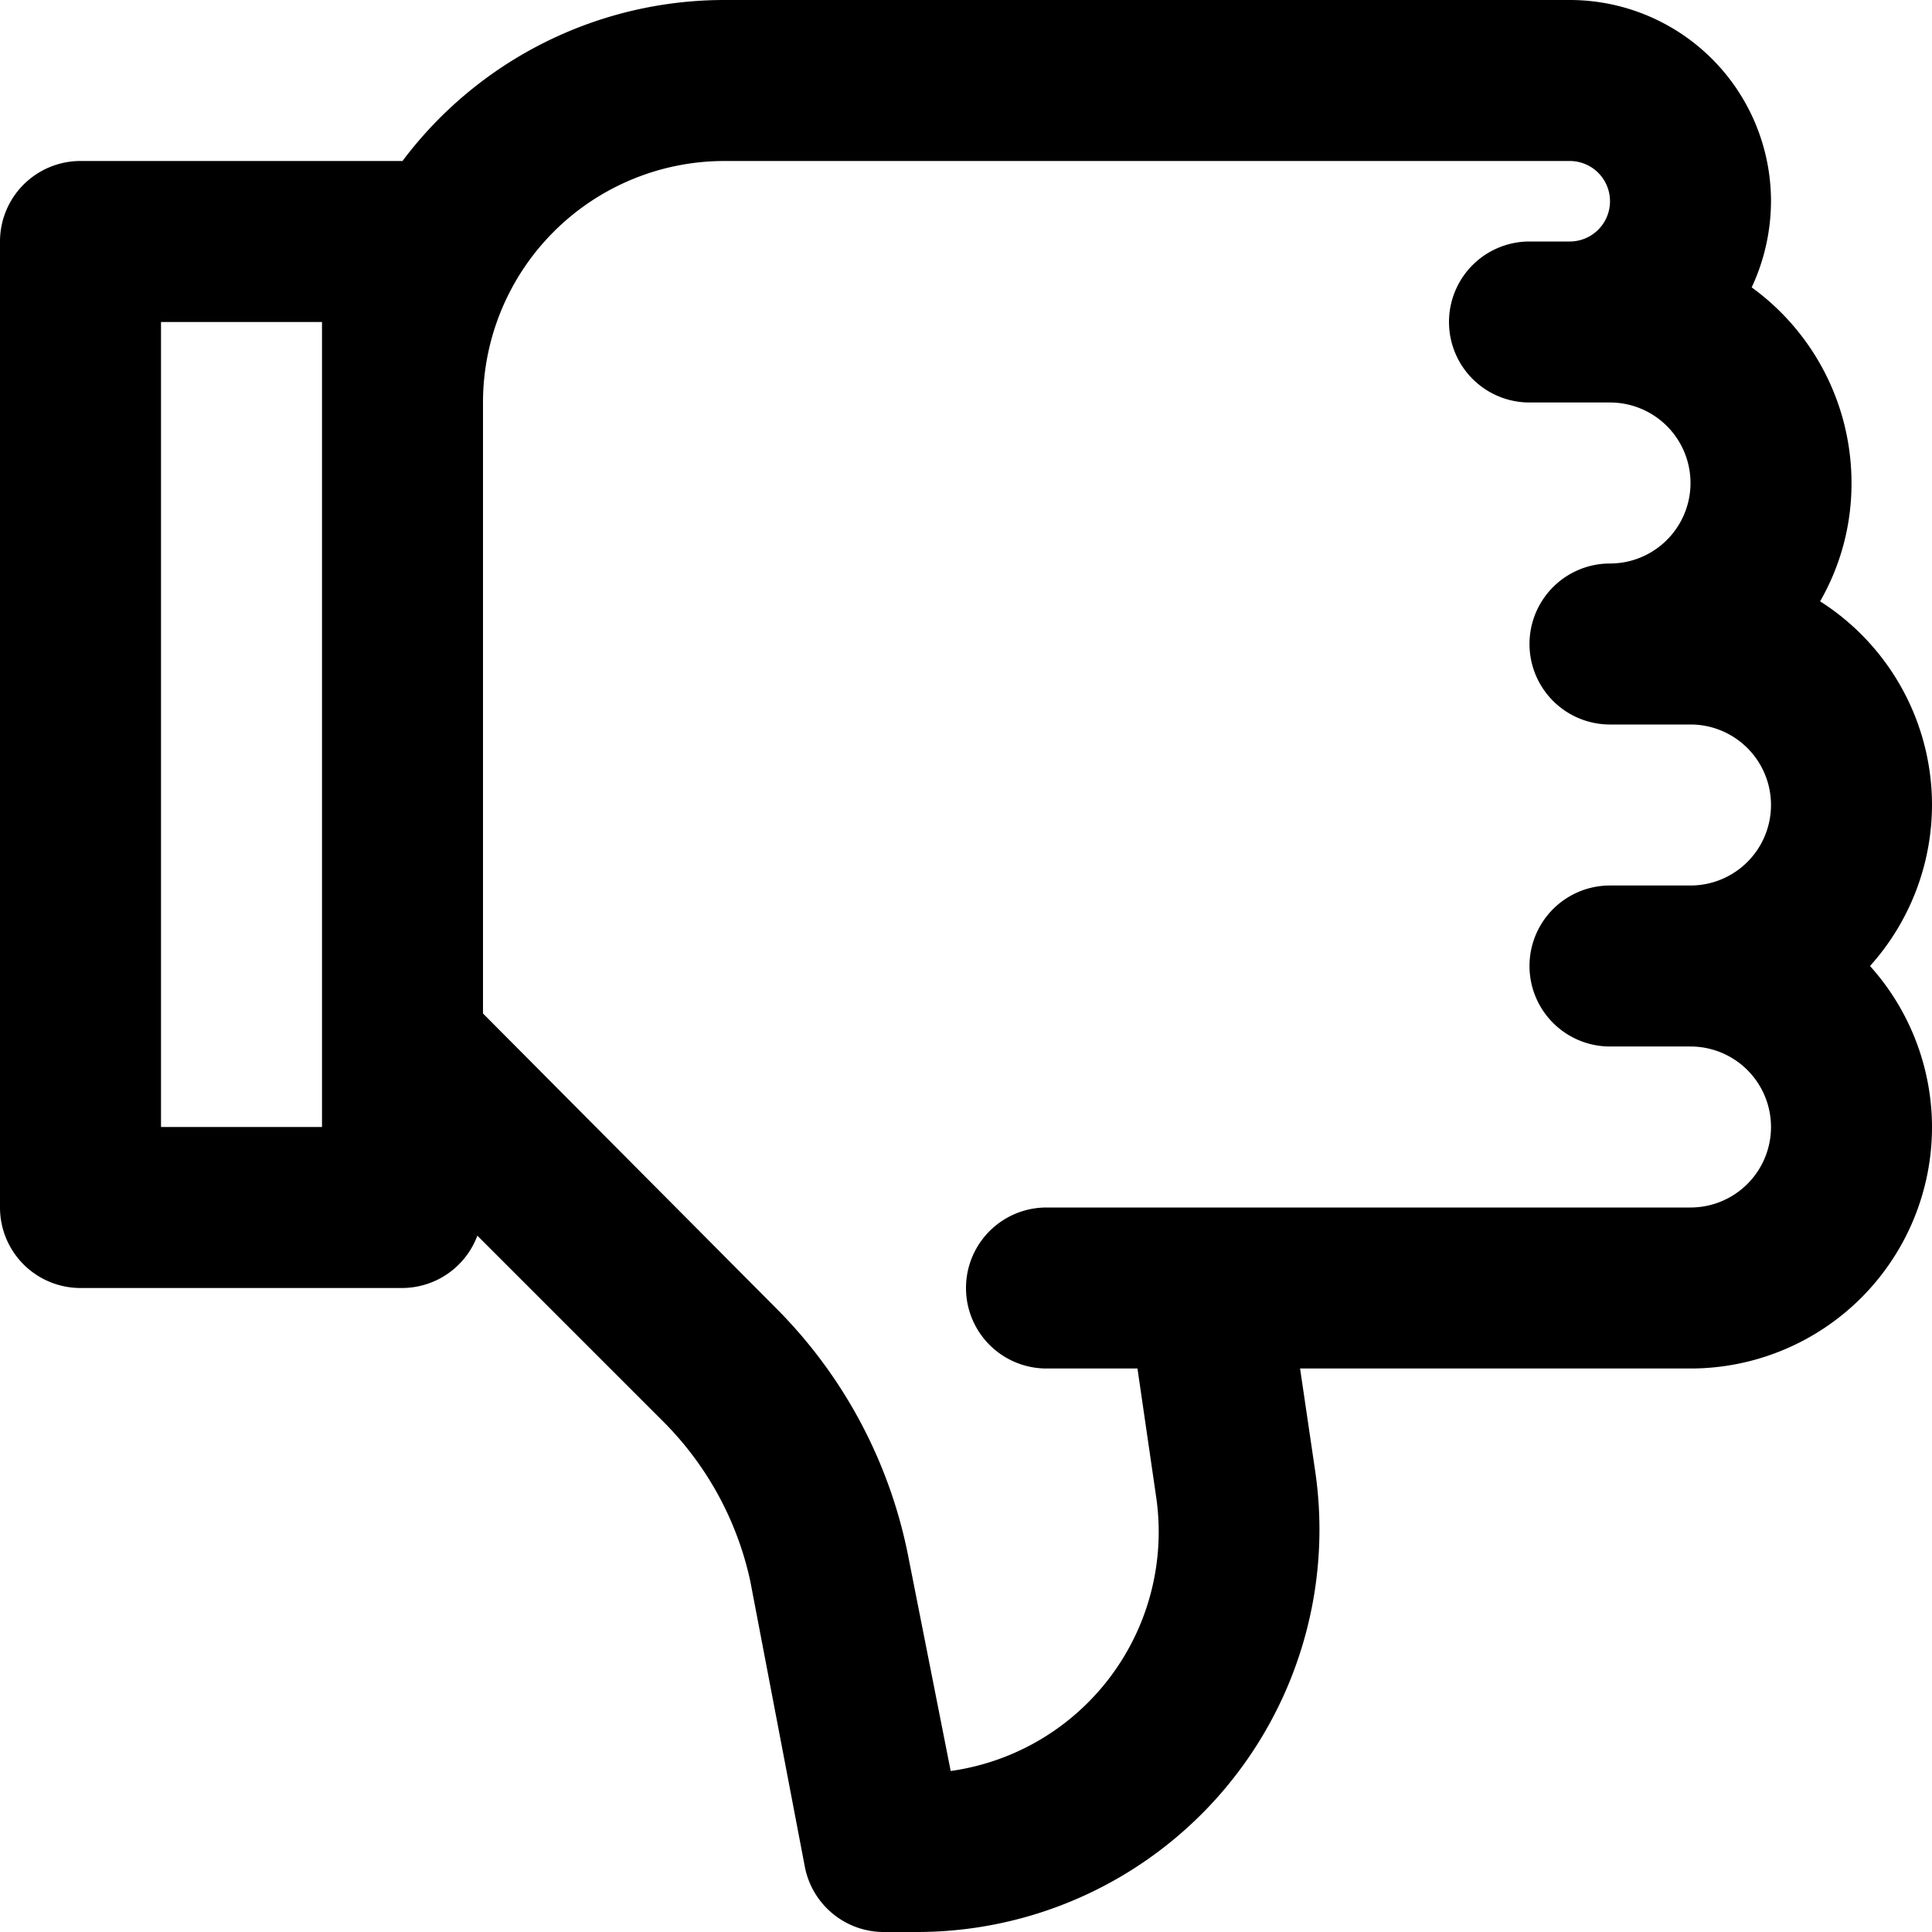<svg xmlns="http://www.w3.org/2000/svg" viewBox="0 0 24 24"><g id="Layer_2" data-name="Layer 2"><g id="Layer_1-2" data-name="Layer 1"><path d="M24,10a3,3,0,0,0-1.39-2.53A2.93,2.93,0,0,0,23,6a3,3,0,0,0-1.24-2.43A2.54,2.54,0,0,0,22,2.5,2.5,2.5,0,0,0,19.5,0H9A5,5,0,0,0,5,2H1A1,1,0,0,0,0,3V15a1,1,0,0,0,1,1H5a1,1,0,0,0,.93-.65l2.29,2.29a4,4,0,0,1,1.1,2L10,23.2a1,1,0,0,0,1,.8h.39a5,5,0,0,0,4.95-5.71L16.15,17H21a3,3,0,0,0,3-3,3,3,0,0,0-.77-2A3,3,0,0,0,24,10ZM4,14H2V4H4V14Zm16-1h1a1,1,0,0,1,0,2H13a1,1,0,0,0,0,2h1.13l.23,1.58A3,3,0,0,1,11.81,22l-.53-2.68a6,6,0,0,0-1.64-3.07L6,12.59V5A3,3,0,0,1,9,2H19.5a.5.5,0,0,1,0,1H19a1,1,0,0,0,0,2h1a1,1,0,0,1,0,2,1,1,0,0,0,0,2h1a1,1,0,0,1,0,2H20a1,1,0,0,0,0,2Z"/></g></g></svg>